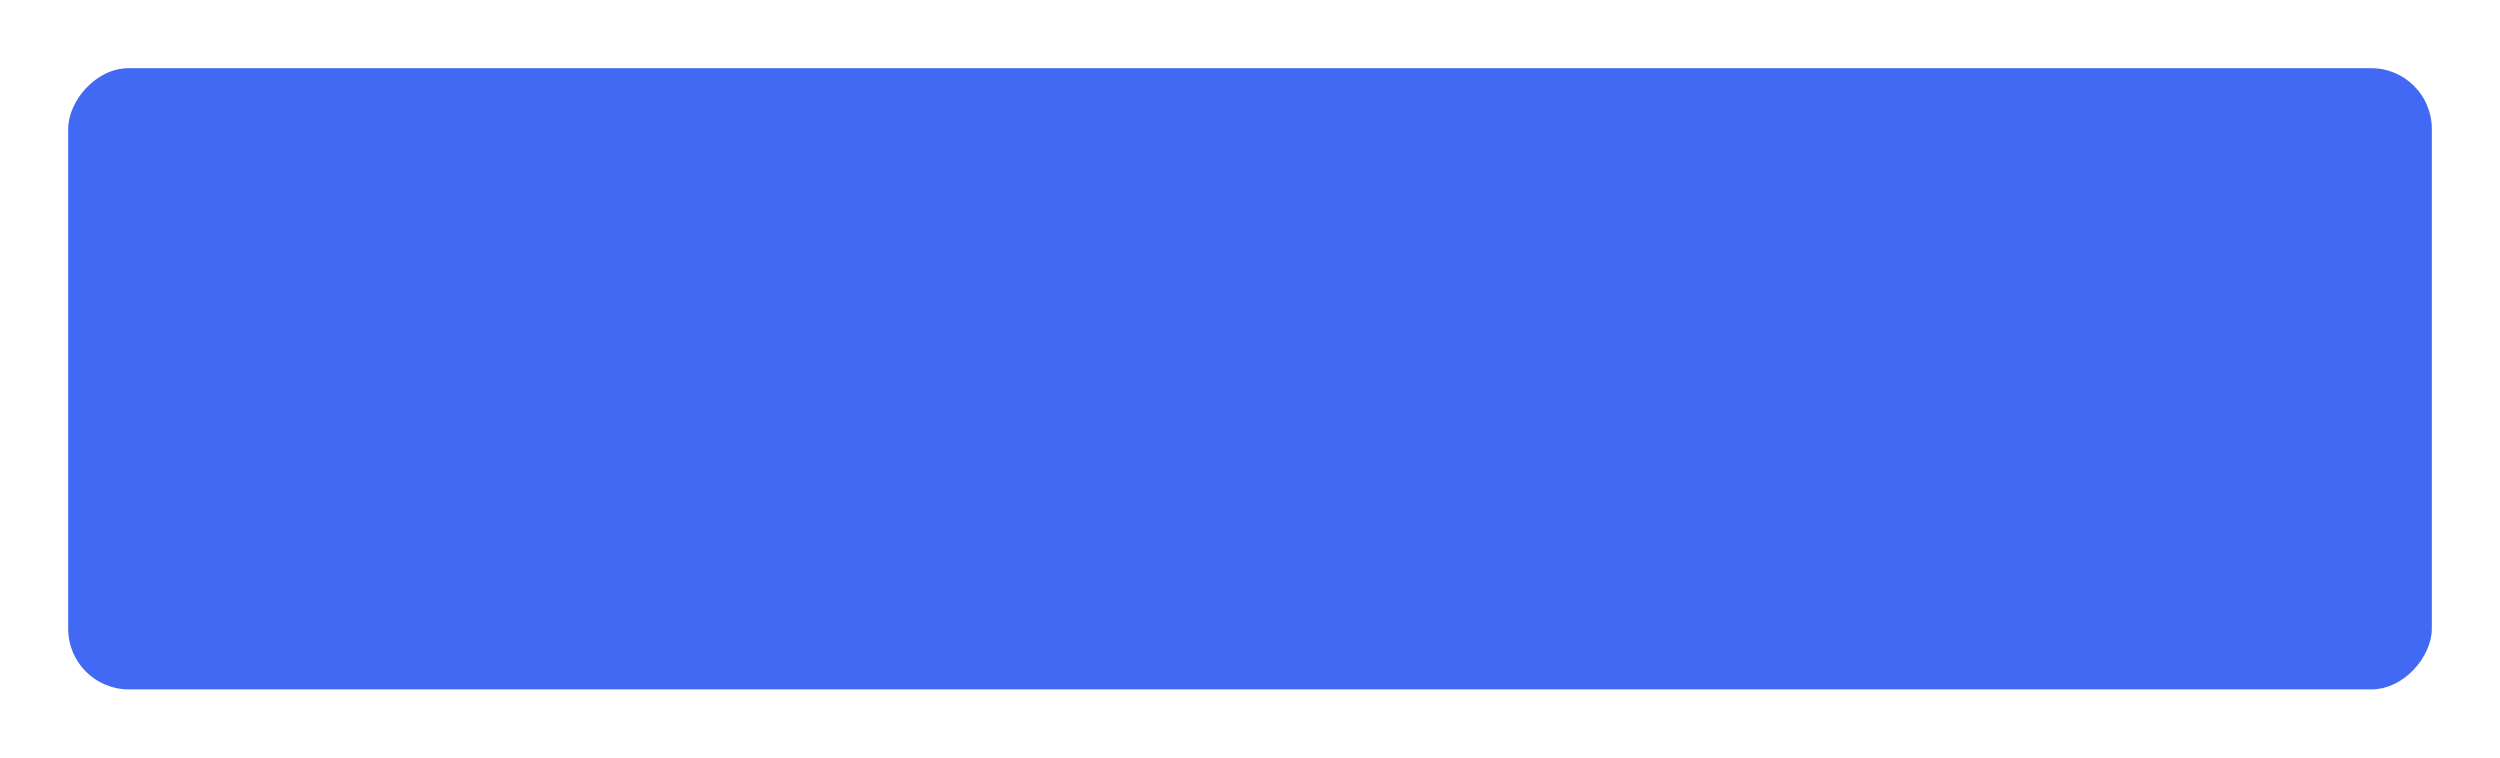 <?xml version="1.0" encoding="UTF-8"?> <svg xmlns="http://www.w3.org/2000/svg" width="330" height="100" viewBox="0 0 330 100" fill="none"> <g filter="url(#filter0_d)"> <rect width="312" height="82" rx="8" transform="matrix(1 0 0 -1 8 89)" fill="#4169F3"></rect> </g> <defs> <filter id="filter0_d" x="0" y="0" width="330" height="100" filterUnits="userSpaceOnUse" color-interpolation-filters="sRGB"> <feFlood flood-opacity="0" result="BackgroundImageFix"></feFlood> <feColorMatrix in="SourceAlpha" type="matrix" values="0 0 0 0 0 0 0 0 0 0 0 0 0 0 0 0 0 0 127 0"></feColorMatrix> <feOffset dx="1" dy="2"></feOffset> <feGaussianBlur stdDeviation="4.5"></feGaussianBlur> <feColorMatrix type="matrix" values="0 0 0 0 0 0 0 0 0 0 0 0 0 0 0 0 0 0 0.35 0"></feColorMatrix> <feBlend mode="normal" in2="BackgroundImageFix" result="effect1_dropShadow"></feBlend> <feBlend mode="normal" in="SourceGraphic" in2="effect1_dropShadow" result="shape"></feBlend> </filter> </defs> </svg> 